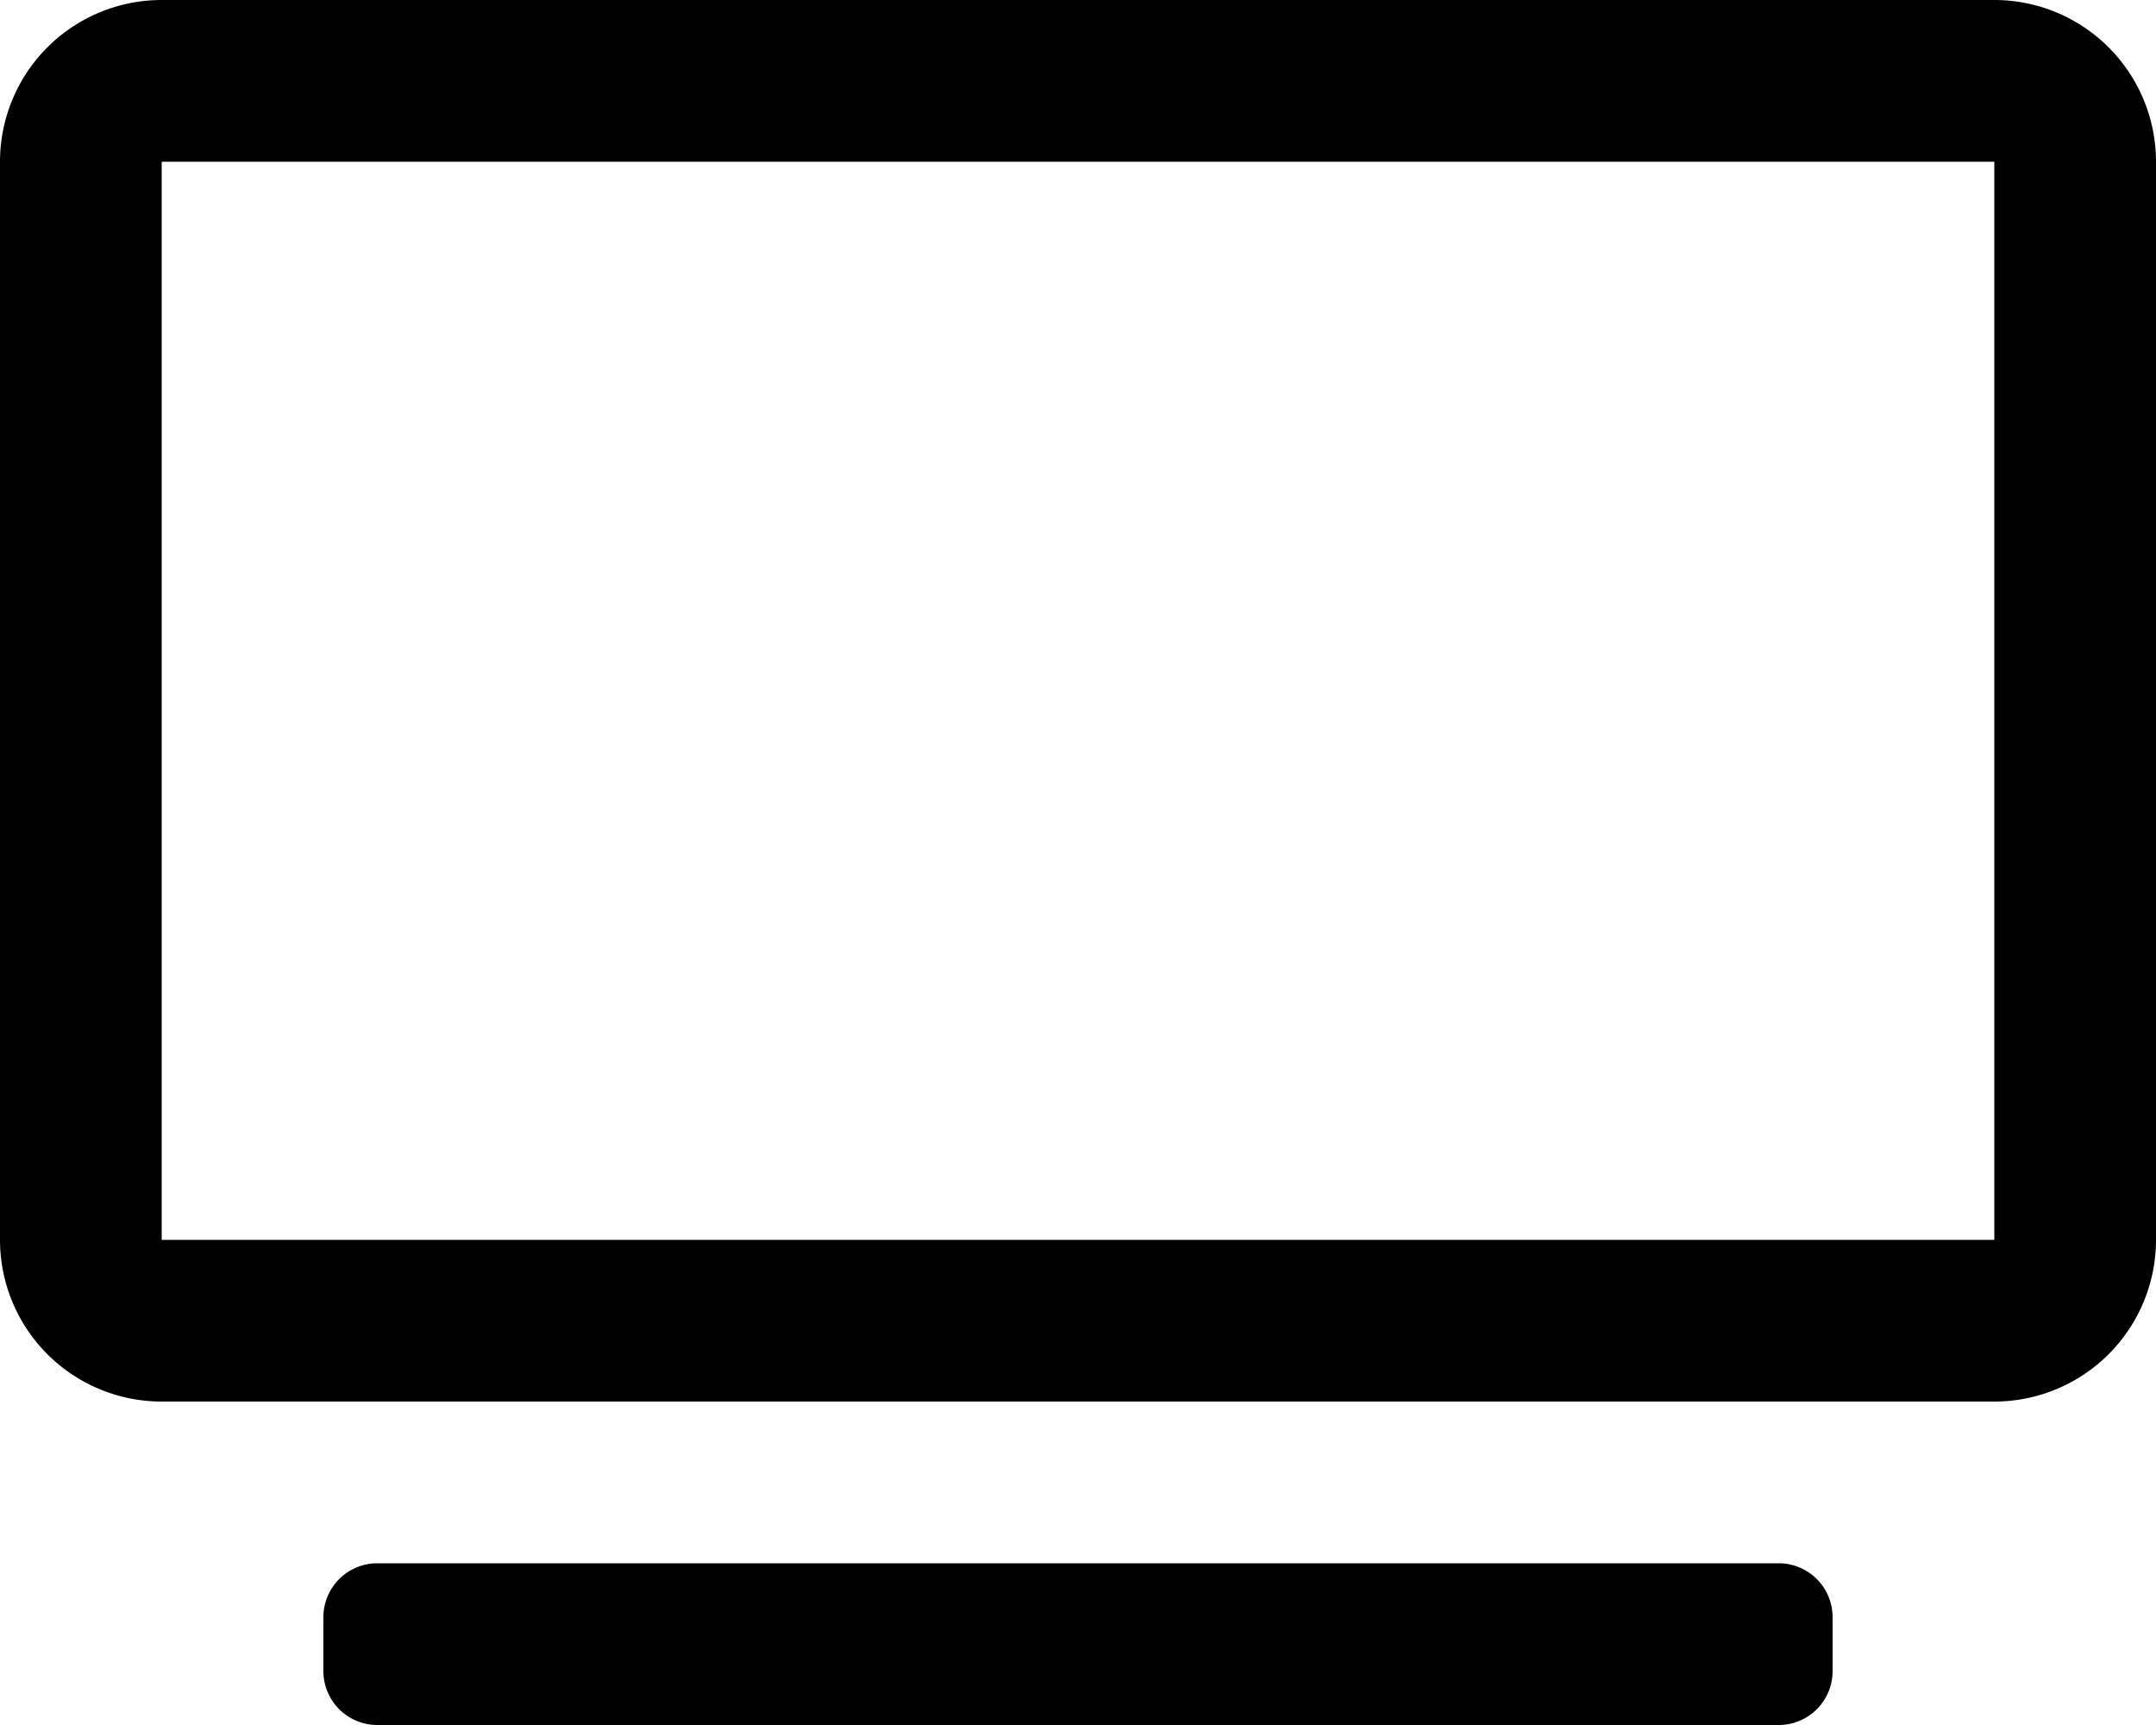 <svg aria-hidden="true" focusable="false" data-prefix="far" data-icon="tv-alt" class="svg-inline--fa fa-tv-alt fa-w-20" role="img" xmlns="http://www.w3.org/2000/svg" viewBox="0 0 640 512"><path fill="currentColor" d="M528 464H112a16 16 0 0 0-16 16v16a16 16 0 0 0 16 16h416a16 16 0 0 0 16-16v-16a16 16 0 0 0-16-16zM592 0H48A48 48 0 0 0 0 48v320a48 48 0 0 0 48 48h544a48 48 0 0 0 48-48V48a48 48 0 0 0-48-48zm0 368H48V48h544z"></path></svg>
